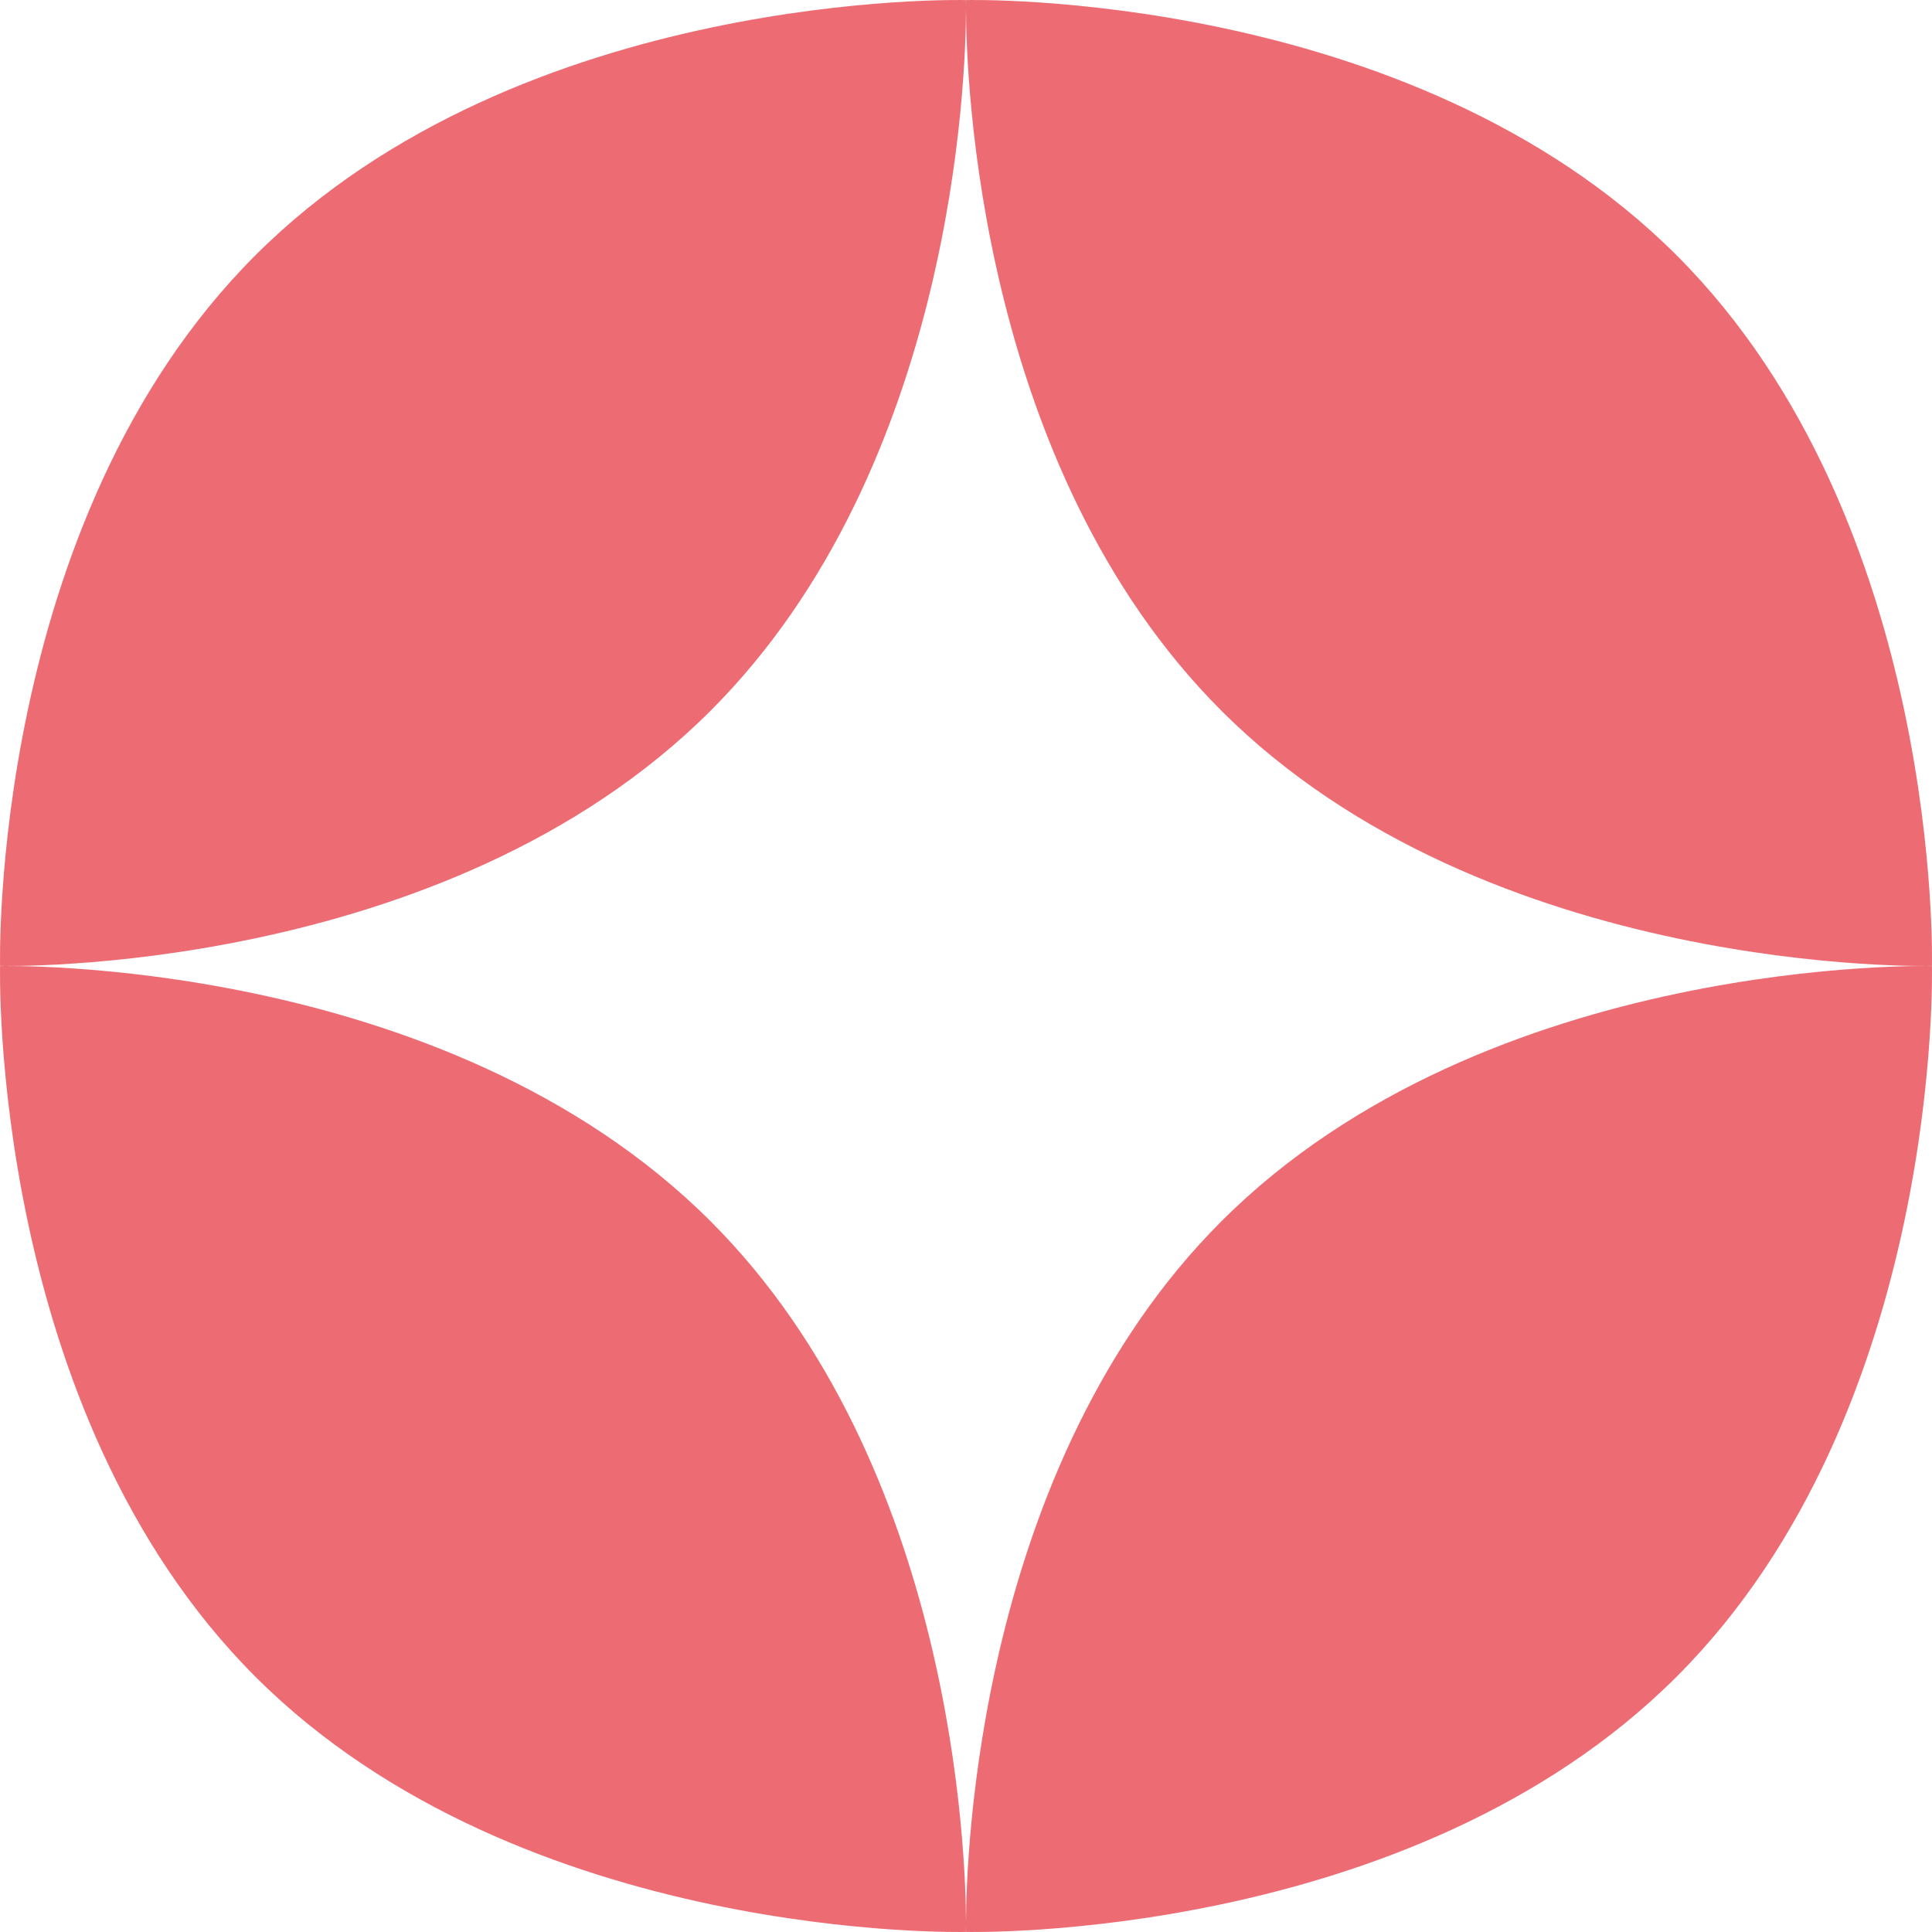 <svg xmlns="http://www.w3.org/2000/svg" width="79" height="79" viewBox="0 0 79 79" fill="none"><path fill-rule="evenodd" clip-rule="evenodd" d="M78.997 39.497C78.997 39.497 79.466 21.347 68.559 10.441C57.653 -0.465 39.503 0.003 39.503 0.003C39.503 0.003 39.5 0.096 39.5 0.274C39.5 0.199 39.499 0.139 39.499 0.095C39.498 0.034 39.497 0.003 39.497 0.003C39.497 0.003 21.347 -0.465 10.441 10.441C-0.465 21.347 0.003 39.497 0.003 39.497C0.003 39.497 18.153 39.965 29.059 29.059C39.028 19.091 39.494 3.07 39.5 0.389C39.507 3.07 39.972 19.091 49.941 29.059C60.847 39.965 78.997 39.497 78.997 39.497ZM10.441 68.559C-0.465 57.653 0.003 39.503 0.003 39.503C0.003 39.503 18.153 39.035 29.059 49.941C39.028 59.909 39.494 75.93 39.5 78.611C39.507 75.93 39.972 59.909 49.941 49.941C60.847 39.035 78.997 39.503 78.997 39.503C78.997 39.503 79.466 57.653 68.559 68.559C57.653 79.465 39.503 78.997 39.503 78.997C39.503 78.997 39.5 78.903 39.5 78.726C39.5 78.903 39.497 78.997 39.497 78.997C39.497 78.997 21.347 79.465 10.441 68.559Z" fill="#ED6C74"></path></svg>